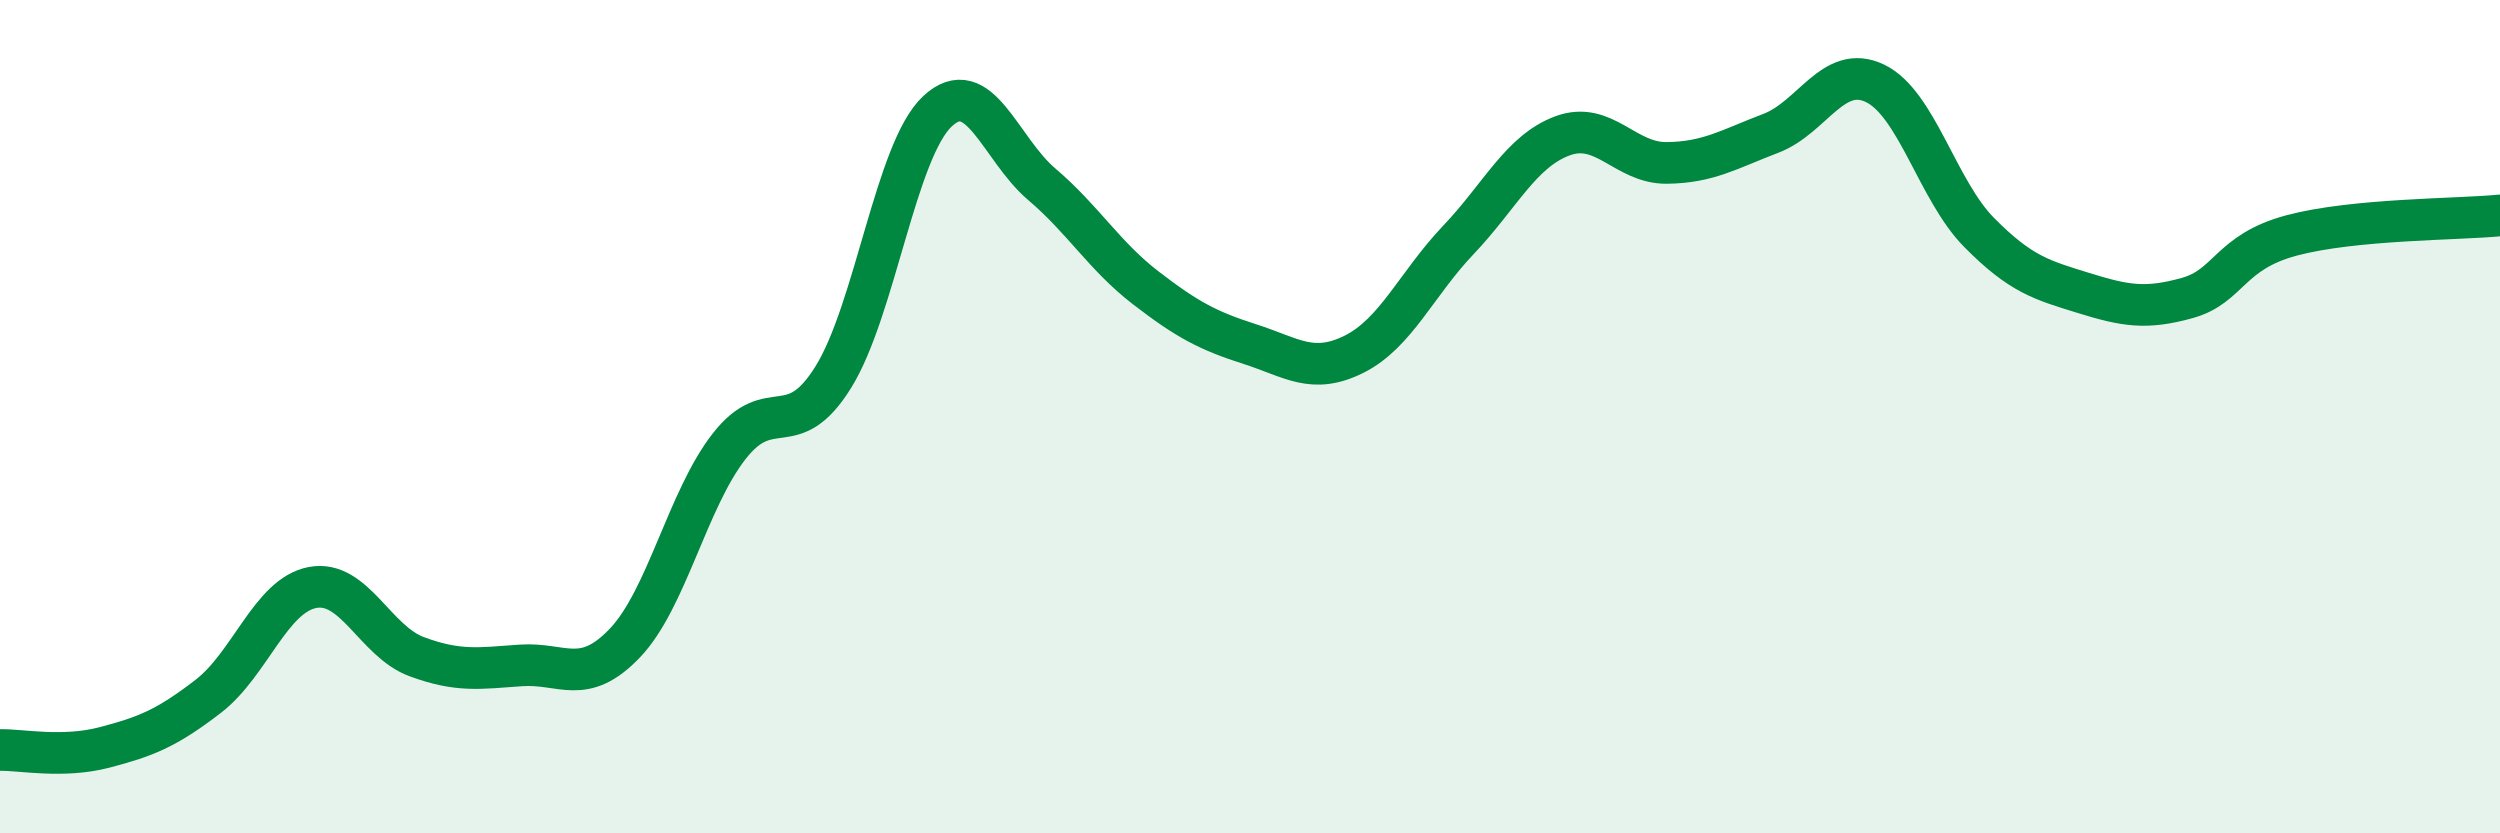 
    <svg width="60" height="20" viewBox="0 0 60 20" xmlns="http://www.w3.org/2000/svg">
      <path
        d="M 0,18 C 0.5,17.99 1.5,18.2 2.5,17.94 C 3.5,17.68 4,17.48 5,16.71 C 6,15.94 6.5,14.29 7.5,14.1 C 8.5,13.91 9,15.39 10,15.76 C 11,16.13 11.5,16.04 12.5,15.97 C 13.5,15.9 14,16.48 15,15.43 C 16,14.38 16.5,11.99 17.5,10.71 C 18.5,9.43 19,10.66 20,9.05 C 21,7.44 21.5,3.6 22.5,2.67 C 23.5,1.74 24,3.57 25,4.42 C 26,5.27 26.5,6.14 27.5,6.91 C 28.5,7.68 29,7.94 30,8.26 C 31,8.58 31.5,9 32.5,8.5 C 33.5,8 34,6.81 35,5.76 C 36,4.71 36.5,3.63 37.5,3.26 C 38.5,2.89 39,3.92 40,3.91 C 41,3.9 41.5,3.58 42.5,3.2 C 43.5,2.82 44,1.52 45,2 C 46,2.48 46.5,4.57 47.5,5.58 C 48.5,6.59 49,6.72 50,7.03 C 51,7.34 51.5,7.43 52.5,7.15 C 53.5,6.87 53.5,6.05 55,5.65 C 56.5,5.25 59,5.27 60,5.17L60 20L0 20Z"
        fill="#008740"
        opacity="0.1"
        stroke-linecap="round"
        stroke-linejoin="round"
      />
      <path
        d="M 0,18 C 0.5,17.99 1.5,18.2 2.5,17.94 C 3.5,17.68 4,17.48 5,16.71 C 6,15.94 6.5,14.29 7.5,14.1 C 8.5,13.91 9,15.39 10,15.76 C 11,16.13 11.5,16.04 12.5,15.97 C 13.5,15.9 14,16.48 15,15.43 C 16,14.38 16.5,11.99 17.5,10.71 C 18.5,9.43 19,10.66 20,9.05 C 21,7.44 21.5,3.6 22.5,2.67 C 23.5,1.74 24,3.57 25,4.42 C 26,5.27 26.5,6.14 27.5,6.91 C 28.5,7.68 29,7.94 30,8.26 C 31,8.58 31.5,9 32.5,8.5 C 33.5,8 34,6.81 35,5.76 C 36,4.71 36.5,3.63 37.5,3.26 C 38.5,2.89 39,3.92 40,3.91 C 41,3.9 41.5,3.58 42.5,3.2 C 43.5,2.82 44,1.52 45,2 C 46,2.48 46.5,4.57 47.5,5.58 C 48.5,6.59 49,6.72 50,7.03 C 51,7.34 51.5,7.43 52.5,7.15 C 53.5,6.87 53.5,6.05 55,5.65 C 56.5,5.25 59,5.27 60,5.17"
        stroke="#008740"
        stroke-width="1"
        fill="none"
        stroke-linecap="round"
        stroke-linejoin="round"
      />
    </svg>
  